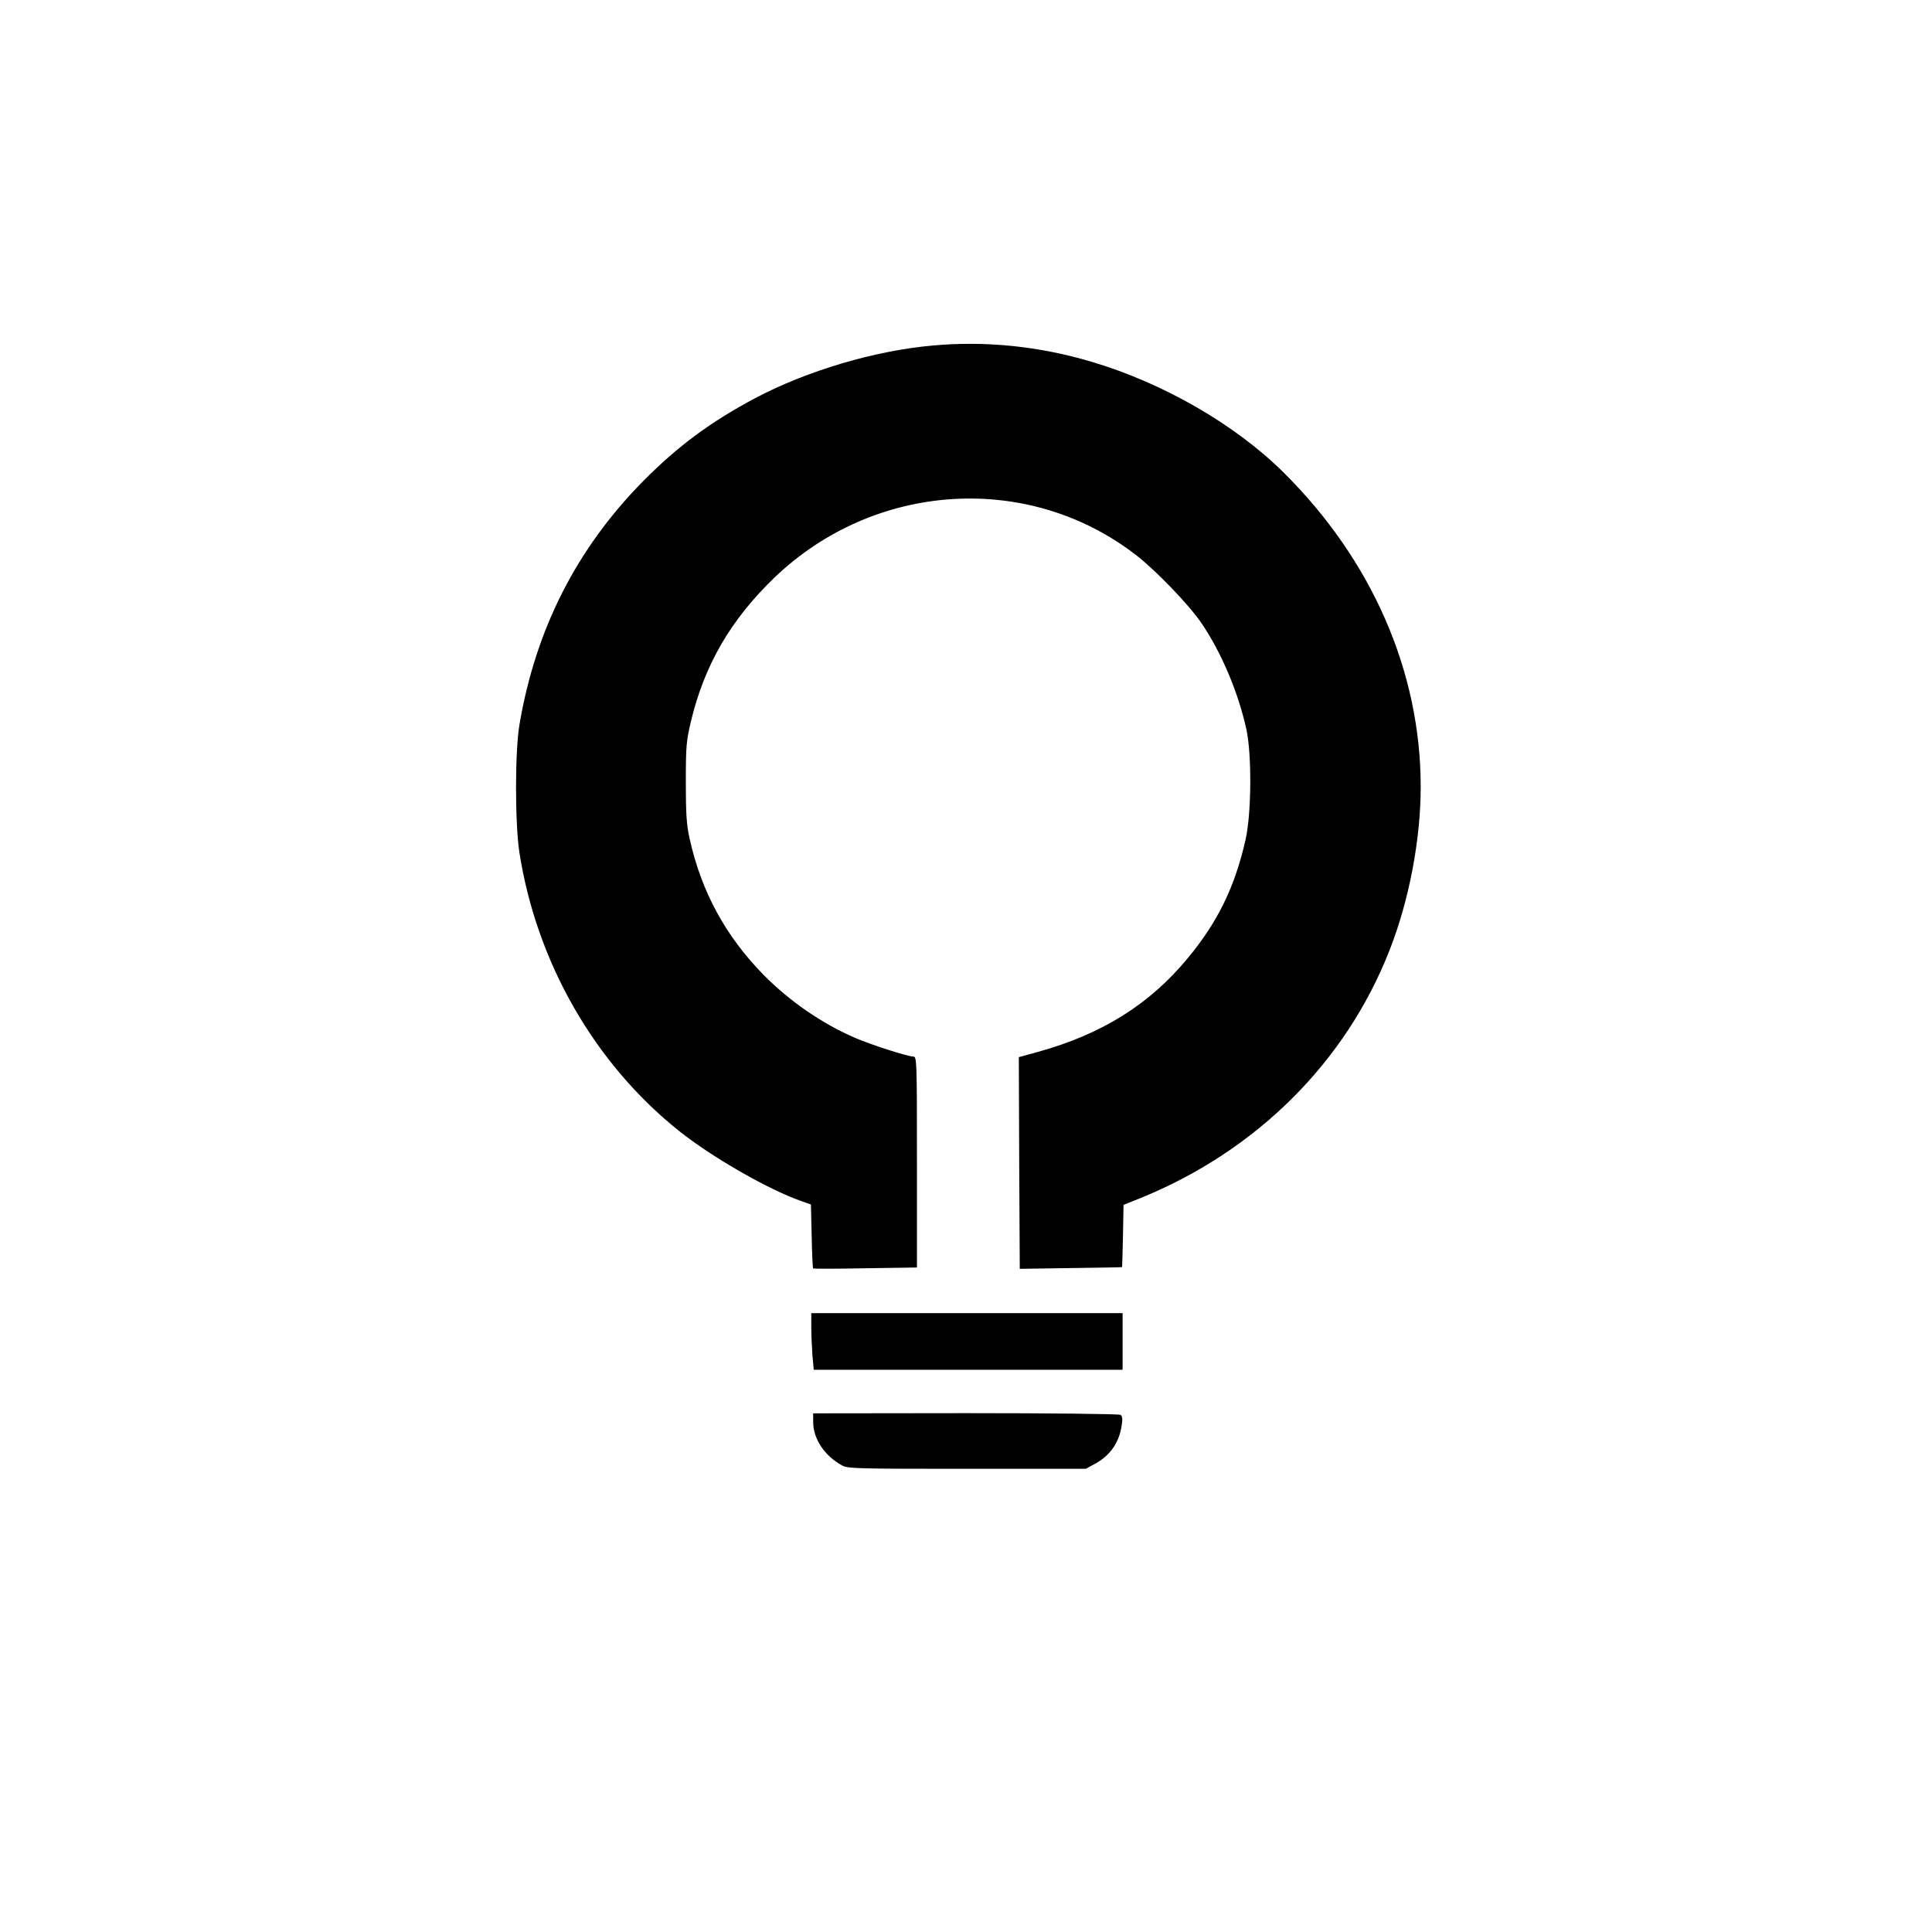 <?xml version="1.0" standalone="no"?>
<!DOCTYPE svg PUBLIC "-//W3C//DTD SVG 20010904//EN"
 "http://www.w3.org/TR/2001/REC-SVG-20010904/DTD/svg10.dtd">
<svg version="1.0" xmlns="http://www.w3.org/2000/svg"
 width="1024pt" height="1024pt" viewBox="0 0 1024 1024"
 preserveAspectRatio="xMidYMid meet">

<g transform="translate(0,1024) scale(0.1,-0.1)"
fill="#000000" stroke="none">
<path d="M4947 8409 c-310 -27 -669 -134 -944 -279 -238 -127 -410 -254 -595
-441 -351 -356 -568 -782 -654 -1285 -25 -142 -25 -526 -1 -683 91 -582 399
-1119 847 -1476 174 -139 475 -311 647 -371 l51 -18 4 -167 c2 -92 5 -169 8
-172 3 -2 128 -2 278 1 l272 4 0 559 c0 539 -1 559 -19 559 -30 0 -229 64
-311 100 -175 76 -344 193 -480 330 -205 208 -334 446 -396 730 -15 68 -19
127 -19 295 0 192 3 220 27 321 71 298 210 538 441 761 532 512 1352 563 1922
118 104 -81 276 -260 341 -355 107 -155 199 -374 241 -570 28 -134 26 -441 -5
-579 -56 -250 -148 -439 -308 -631 -201 -243 -453 -401 -792 -495 l-102 -28 2
-561 3 -561 270 4 c149 2 271 4 272 5 1 1 3 75 5 166 l3 164 90 36 c615 250
1088 721 1320 1314 104 265 165 587 165 866 0 611 -259 1203 -729 1668 -257
254 -638 473 -1017 585 -276 82 -559 111 -837 86z"/>
<path d="M4300 3207 c0 -41 3 -108 6 -150 l7 -77 818 0 819 0 0 150 0 150
-825 0 -825 0 0 -73z"/>
<path d="M4310 2702 c0 -88 61 -179 153 -229 30 -17 78 -18 662 -18 l630 0 53
29 c77 43 124 111 137 200 6 36 4 50 -6 57 -8 5 -368 9 -821 9 l-808 -1 0 -47z"/>
</g>
</svg>

